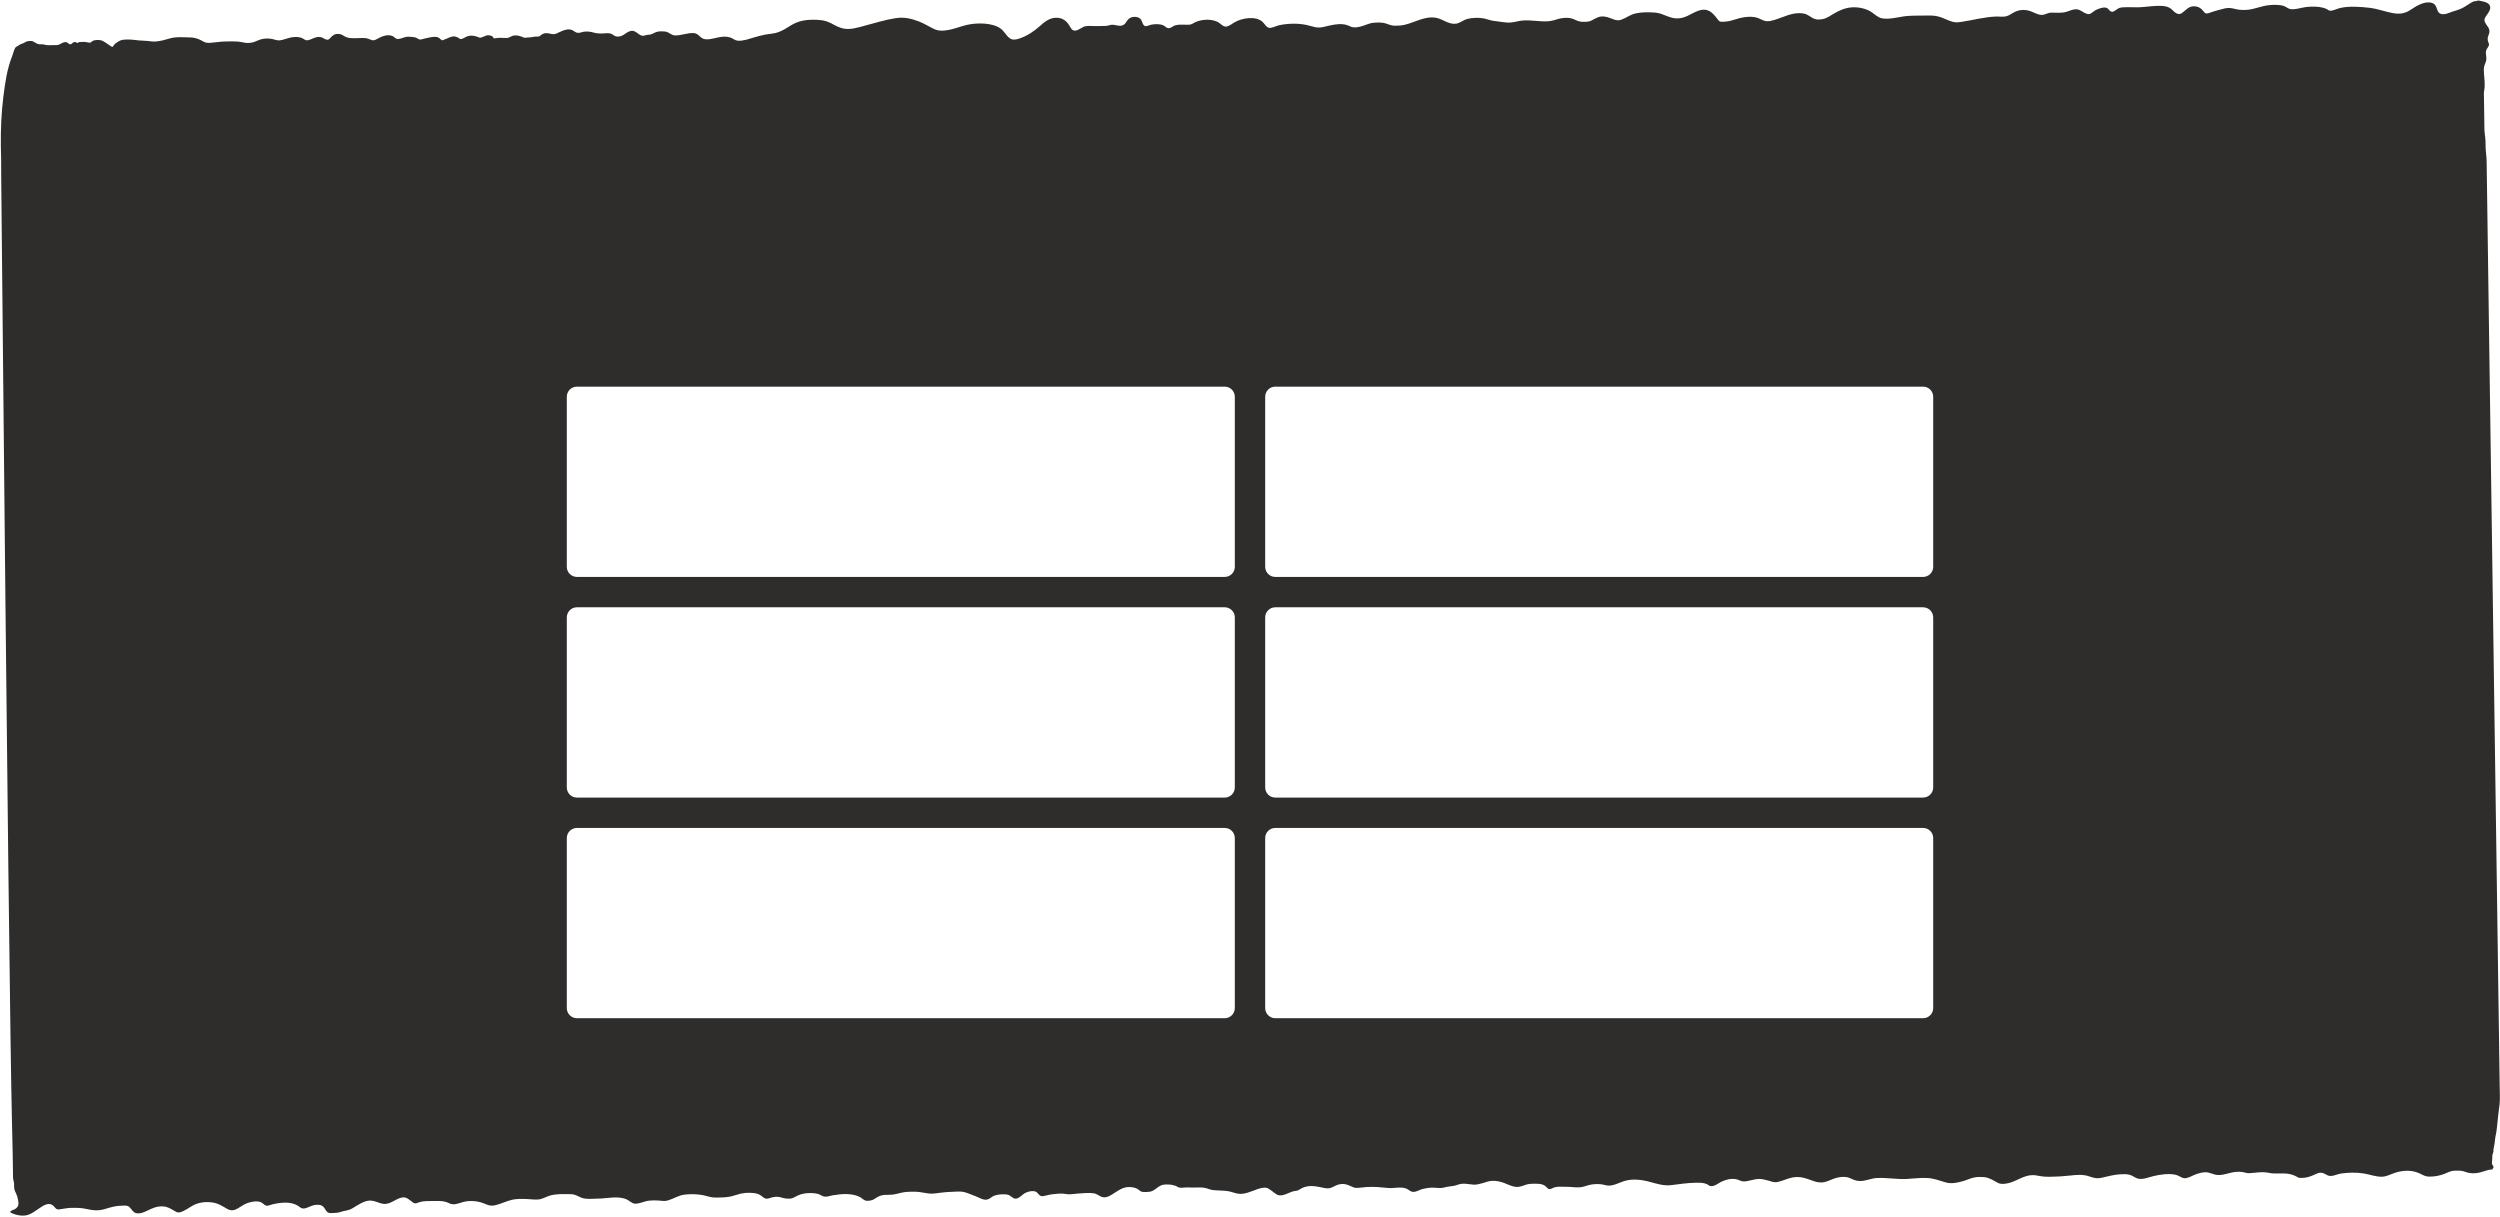 <?xml version="1.0" encoding="UTF-8"?> <svg xmlns="http://www.w3.org/2000/svg" width="2470" height="1202" viewBox="0 0 2470 1202" fill="none"><path d="M2446.03 1.134C2446.84 1.142 2448.24 0.357 2449.06 0.548C2450.82 0.96 2452.69 1.258 2454.41 1.742C2457.85 2.699 2460.26 4.404 2460.36 7.428C2460.45 10.452 2457.82 13.527 2456.03 16.212C2455.19 17.478 2454.46 18.956 2454.68 20.41C2455.04 22.849 2457.24 25.078 2458.5 27.218C2459.34 28.632 2459.66 30.226 2459.52 31.807C2459.33 34 2457.82 35.836 2457.81 38.097C2457.8 39.819 2458.06 41.12 2458.82 42.677C2459.91 44.902 2457.99 46.53 2456.92 48.512C2455.09 51.891 2456.77 55.227 2456.52 58.674C2456.34 61.111 2454.89 63.303 2454.36 65.695C2453.83 68.087 2454.05 70.64 2454.21 73.011C2454.51 77.529 2455.11 82.033 2454.78 86.582C2454.67 88.019 2454.3 89.461 2454.15 90.9C2453.99 92.461 2454.11 94.059 2454.15 95.617C2454.22 98.56 2454.24 101.504 2454.28 104.447L2454.51 119.999C2454.56 122.809 2454.5 125.631 2454.62 128.441C2454.76 132.065 2455.55 135.649 2455.68 139.274C2455.83 143.397 2455.68 147.424 2456.25 151.531C2456.73 154.926 2456.78 158.298 2456.83 161.709C2456.96 172.088 2469.54 1062.72 2469.69 1073.1C2469.78 1079.1 2470.14 1085.12 2469.58 1091.11C2469.22 1094.93 2468.44 1098.72 2468.16 1102.54C2467.82 1106.96 2467.19 1111.34 2466.75 1115.75C2466.42 1119.19 2465.43 1122.57 2465.07 1126.03C2464.94 1127.26 2464.82 1128.51 2464.67 1129.74C2464.46 1131.58 2463.85 1133.35 2463.59 1135.18C2463.47 1136.03 2463.62 1136.91 2463.49 1137.76C2463.37 1138.61 2463.03 1139.34 2462.75 1140.13C2462.36 1141.31 2462.37 1142.36 2462.4 1143.57C2462.45 1145.59 2461.92 1147.4 2462.04 1149.42C2462.11 1150.73 2463.02 1151.47 2463.63 1152.58C2464.04 1153.33 2462.66 1154.46 2462.57 1155.3C2462.57 1155.34 2462.54 1155.39 2462.5 1155.42V1155.42C2462.48 1155.43 2462.45 1155.44 2462.43 1155.44C2457.14 1155.55 2452.81 1158.16 2447.56 1158.9C2444.4 1159.35 2440.66 1159.35 2437.63 1158.38C2434.6 1157.4 2432.49 1156.56 2429.02 1156.59C2427.22 1156.62 2425.3 1156.5 2423.53 1156.76C2420.67 1157.19 2418.25 1158.52 2415.7 1159.53C2410.66 1161.55 2405.84 1162.52 2400.27 1162.5C2396.07 1162.5 2393.76 1160.83 2390.24 1159.2C2382.55 1155.66 2373.73 1156.2 2365.76 1158.9C2361.63 1160.29 2357.64 1162.61 2353.09 1162.6C2346.56 1162.6 2341.25 1160.29 2334.95 1159.32C2327.89 1158.22 2319.9 1158.41 2312.85 1159.47C2308.48 1160.13 2303.6 1163.2 2299.54 1161.18C2297.46 1160.14 2295.61 1158.74 2293 1158.64C2290.84 1158.55 2288.84 1159.59 2287.08 1160.39C2282.31 1162.57 2278.53 1163.93 2273.04 1163.79C2270.79 1163.73 2270.61 1163.38 2268.97 1162.45C2267.07 1161.38 2265.54 1160.84 2263.24 1160.24C2257.5 1158.74 2252.28 1159.65 2246.38 1159.39C2242.58 1159.22 2239.2 1158.03 2235.24 1158.11C2230.8 1158.2 2226.52 1158.91 2222.13 1159.11C2219.87 1159.22 2218.44 1158.51 2216.27 1158.08C2214.26 1157.67 2212.25 1157.7 2210.21 1157.77C2203.58 1157.98 2198.19 1161.04 2191.61 1160.93C2186.95 1160.86 2183.43 1158.11 2178.77 1158.17C2176.09 1158.21 2173.4 1158.97 2170.9 1159.71C2167.27 1160.79 2163.94 1163.13 2160.21 1163.91C2158.2 1164.33 2157.16 1164.1 2155.34 1163.21C2152.94 1162.03 2151.28 1160.95 2148.44 1160.46C2141.74 1159.31 2134.21 1160.45 2127.73 1161.96C2122.83 1163.09 2116.19 1166.2 2111.09 1164.07C2108.81 1163.12 2107.03 1161.66 2104.61 1160.87C2101.66 1159.91 2098.61 1160.05 2095.48 1160.17C2088.7 1160.42 2082.65 1162.27 2076.17 1163.67C2071.45 1164.7 2068.08 1163.64 2063.8 1162.15C2058.2 1160.21 2051.66 1160.72 2045.75 1161.4C2038.83 1162.19 2032.15 1162.57 2025.18 1162.66C2020.44 1162.73 2017.07 1162.32 2012.5 1161.44C2002.6 1159.51 1996.05 1164.89 1987.62 1167.96C1983.86 1169.33 1977.56 1170.7 1973.81 1168.63C1969.82 1166.43 1965.23 1163.48 1960.28 1162.98C1957.36 1162.69 1953.69 1162.76 1950.91 1163.27C1946.97 1164 1943.49 1165.82 1939.7 1166.91C1934.23 1168.48 1927.87 1169.87 1922.25 1168.19C1916.21 1166.39 1910.83 1164.28 1904.31 1163.89C1897.25 1163.46 1890.68 1164.49 1883.72 1164.82C1873.74 1165.3 1864.25 1163.35 1854.26 1163.89C1848.46 1164.2 1842.98 1167.05 1837.3 1166.85C1833.68 1166.72 1830.91 1165.48 1827.88 1164.05C1823.1 1161.79 1816.4 1162.84 1811.58 1164.59C1807.36 1166.13 1804.25 1168.16 1799.44 1168.27C1796.15 1168.33 1793.27 1167.47 1790.32 1166.39C1785.43 1164.59 1780.9 1162.81 1775.35 1162.89C1768.18 1163 1762.71 1166.48 1755.92 1167.86C1752.43 1168.56 1750.4 1167.24 1747.11 1166.42C1744.24 1165.71 1741.39 1164.84 1738.34 1164.8C1734.87 1164.77 1731.6 1165.79 1728.29 1166.48C1724.98 1167.17 1722.28 1167.86 1719.4 1166.47C1713.16 1163.46 1706.77 1164.7 1700.51 1167.66C1697.63 1169.03 1693.38 1172.85 1689.52 1171.71C1688.44 1171.39 1687.48 1170.41 1686.46 1169.94C1683.09 1168.41 1679.13 1168.48 1675.4 1168.54C1667.05 1168.67 1659.1 1169.95 1650.88 1170.94C1643.99 1171.76 1637.26 1169.65 1630.85 1167.9C1622.32 1165.55 1613.02 1164.21 1604.37 1167C1599.23 1168.66 1594.11 1171.78 1588.27 1171.34C1586.62 1171.21 1585.08 1170.56 1583.46 1170.29C1579.74 1169.65 1575.36 1169.73 1571.65 1170.44C1567.73 1171.18 1564.35 1172.94 1560.33 1173.12C1556.01 1173.31 1551.73 1172.47 1547.39 1172.55C1543.85 1172.63 1539.59 1172.11 1536.16 1173C1533.65 1173.64 1531.36 1176.01 1529.17 1174.14C1527.77 1172.95 1527.09 1171.75 1525.26 1170.86C1522.77 1169.64 1520.21 1169.56 1517.36 1169.54C1515.29 1169.53 1512.76 1169.49 1510.68 1169.78C1507.23 1170.27 1504.36 1171.97 1500.97 1172.53C1495.89 1173.37 1491.09 1170.74 1486.75 1169.03C1482.83 1167.49 1478.77 1166.49 1474.35 1166.67C1470.44 1166.83 1468.32 1168.05 1464.82 1168.93C1461.81 1169.69 1458.94 1170.69 1455.79 1170.43C1450.64 1169.99 1445.38 1168.59 1440.54 1170.43C1437.82 1171.47 1434.88 1172 1431.88 1172.25C1428.63 1172.51 1426.24 1173.8 1422.95 1173.77C1421.89 1173.76 1421.09 1173.75 1420.06 1173.65C1416.74 1173.35 1414.21 1173.2 1410.77 1173.74C1409.14 1174 1407.46 1174.22 1405.87 1174.62C1403.11 1175.3 1400.73 1176.85 1397.97 1177.45C1393.92 1178.33 1392.26 1175.39 1388.99 1174.16C1384.04 1172.29 1376.74 1174.25 1371.5 1173.73C1364.4 1173.02 1357.48 1172.33 1350.29 1172.77C1346.99 1172.98 1343.87 1173.61 1340.53 1173.64C1339.19 1173.65 1338.75 1173.61 1337.56 1173.2C1333.91 1171.93 1331.48 1170.02 1327.22 1169.79C1325.44 1169.7 1323.83 1169.92 1322.14 1170.41C1319.17 1171.25 1316.44 1173.43 1313.47 1173.99C1310.78 1174.5 1306.79 1173.37 1304.12 1172.85C1298.07 1171.66 1293.55 1171.11 1287.7 1173.23C1285.47 1174.03 1282.8 1176.47 1280.48 1176.57C1274.54 1176.87 1270.02 1181.5 1264.12 1181C1261.34 1180.76 1258.96 1178.31 1256.91 1176.91C1255.81 1176.15 1253.59 1174.25 1251.93 1173.73C1248.88 1172.78 1244.62 1174.09 1241.9 1175.04C1236.16 1177.05 1229.73 1180.29 1223.21 1179.37C1219.8 1178.89 1216.72 1177.37 1213.27 1176.87C1208.34 1176.16 1203.26 1176.33 1198.35 1175.78C1195.54 1175.48 1193.13 1174.15 1190.3 1173.6C1185.89 1172.75 1181.27 1173.53 1176.79 1173.28C1173.99 1173.13 1171.16 1173.08 1168.36 1173.43C1164.51 1173.91 1163.94 1172.6 1161.16 1171.51C1157.99 1170.28 1153 1169.99 1149.62 1170.46C1144.22 1171.21 1141.5 1176.46 1136.24 1177.39C1134.21 1177.74 1130.22 1177.96 1128.18 1177.46C1126.71 1177.1 1125.59 1175.91 1124.53 1175.17C1122.42 1173.69 1120.13 1173.14 1117.38 1172.86C1109.37 1172.07 1104.74 1176.61 1098.7 1180.16C1096.01 1181.74 1093.01 1183.53 1089.53 1182.79C1086.05 1182.04 1084.17 1179.45 1080.3 1178.94C1075.42 1178.3 1069.38 1178.92 1064.49 1179.28C1061.46 1179.5 1058.47 1180.06 1055.42 1179.96C1053.59 1179.89 1051.92 1179.38 1050.06 1179.31C1046.52 1179.19 1042.89 1179.54 1039.38 1179.96C1036.74 1180.28 1035.09 1180.79 1032.71 1181.35C1031.22 1181.7 1029.67 1182.18 1028.14 1181.52C1025.83 1180.52 1025.28 1177.81 1022.58 1177.1C1019.2 1176.2 1014.39 1177.55 1011.8 1179.3C1009.45 1180.88 1006.71 1184.25 1003.35 1184.28C1000.73 1184.31 998.476 1181.16 996.013 1180.48C992.23 1179.44 986.342 1180.01 982.83 1181.15C979.318 1182.29 977.612 1185.37 973.731 1185.31C970.139 1185.25 967.202 1183.09 964.068 1181.94C960.331 1180.58 956.563 1178.85 952.692 1177.79C949.261 1176.86 944.525 1177.38 940.91 1177.49C936.794 1177.62 932.931 1177.94 928.896 1178.45C925.174 1178.92 921.468 1179.63 917.682 1179.19C913.055 1178.65 908.832 1177.48 904.062 1177.4C901.096 1177.36 897.93 1177.42 894.955 1177.68C890.98 1178.04 887.296 1179.4 883.4 1180.05C880.517 1180.53 877.826 1180.51 874.91 1180.55C870.055 1180.62 867.376 1182.26 863.845 1184.62C861.912 1185.91 859.565 1186.35 856.862 1186.4C853.597 1186.46 852.145 1183.95 849.585 1182.66C841.703 1178.68 832.103 1179.48 823.312 1180.86C820.128 1181.35 816.823 1182.99 813.529 1182.01C811.757 1181.48 810.248 1180.22 808.45 1179.65C804.992 1178.59 799.046 1178.54 795.5 1179.08C791.954 1179.61 789.663 1180.45 786.582 1181.97C784.769 1182.87 783.22 1183.96 781.034 1184.2C778.848 1184.45 775.575 1184.13 773.451 1183.53C769.517 1182.4 767.382 1181.95 763.154 1182.92C760.672 1183.49 758.478 1184.87 756.088 1184.08C754.591 1183.58 753.346 1182.32 752.144 1181.45C750.132 1179.99 748.192 1179.22 745.546 1178.85C738.949 1177.93 733.039 1178.61 726.913 1180.73C721.883 1182.46 717.448 1183.03 712.005 1183.11C709.578 1183.15 707.177 1183.31 704.759 1183.11C701.3 1182.82 698.189 1181.55 694.837 1180.87C689.037 1179.72 681.55 1179.52 675.718 1180.37C670.211 1181.17 665.229 1184.48 659.982 1185.99C657.951 1186.58 656.939 1186.68 654.846 1186.49C649.106 1185.95 643.066 1185.47 637.47 1187.03C634.503 1187.86 630.26 1189.51 627.052 1189.22C624.458 1188.99 621.46 1186.07 619.242 1185.07C610.66 1181.16 600.216 1184.13 590.956 1184.23C585.875 1184.27 579.394 1185.18 574.687 1183.42C570.571 1181.89 568.701 1179.91 563.794 1179.85C557.072 1179.78 549.568 1179.34 543.164 1181.29C538.966 1182.56 535.685 1184.96 531.069 1185.15C527.492 1185.29 524.105 1184.78 520.549 1184.64C515.865 1184.46 510.531 1184.32 505.966 1185.36C500.204 1186.69 495.064 1189.49 489.264 1190.76C484.124 1191.89 482.075 1190.49 477.556 1188.75C472.797 1186.92 467.532 1186.31 462.282 1186.73C457.932 1187.08 454.575 1188.77 450.521 1189.6C447.925 1190.13 445.636 1189.78 443.403 1188.66C439.33 1186.6 435.408 1186.5 430.691 1186.6C425.612 1186.7 419.936 1186.27 415.024 1187.57C412.195 1188.33 410.591 1189.88 408.011 1188.08C405.43 1186.27 402.122 1182.72 398.396 1182.99C391.333 1183.5 386.057 1190.51 378.53 1189.36C373.726 1188.62 369.513 1185.67 364.365 1186.24C358.58 1186.86 352.489 1191.31 347.936 1193.96C343.99 1196.26 340.007 1196.05 335.663 1197.65C334.493 1198.08 333.231 1198.27 331.955 1198.29C329.465 1198.31 326.233 1199.02 324.14 1197.96C322.046 1196.9 321.126 1193.96 319.589 1192.43C317.416 1190.26 314.835 1190.1 311.587 1190.46C307.551 1190.92 304.458 1193.34 300.588 1193.96C298.166 1194.34 296.971 1193.16 295.263 1191.92C288.227 1186.82 278.443 1187.86 269.848 1189.71C268.138 1190.07 264.857 1191.61 263.174 1191.2C260.913 1190.64 259.626 1188.33 257.274 1187.57C253.312 1186.28 247.922 1187.37 244.15 1188.75C239.819 1190.33 236.598 1193.4 232.481 1195.13C230.031 1196.15 227.074 1195.88 224.827 1194.6C220.03 1191.87 215.893 1188.94 209.947 1188.06C203.362 1187.1 196.49 1187.87 190.891 1190.86C186.905 1192.99 182.44 1196.51 177.952 1197.73C175.522 1198.39 174.155 1197.38 172.198 1196.27C168.601 1194.22 165.615 1192.17 161.056 1191.94C154.656 1191.63 150.545 1193.73 145.264 1196.25C142.132 1197.75 138.153 1199.51 134.384 1198.56C131.256 1197.76 129.991 1194.4 127.772 1192.5C125.554 1190.61 122.821 1191.14 119.894 1191.23C114.514 1191.38 109.739 1192.61 104.757 1194.19C101.456 1195.24 98.348 1195.86 94.78 1195.79C91.037 1195.72 87.532 1194.88 83.942 1194.17C79.536 1193.3 75.344 1193.3 70.826 1193.34C66.559 1193.37 62.768 1194.35 58.62 1194.86C55.46 1195.25 54.961 1193.66 53.308 1191.91C48.411 1186.72 42.534 1191.3 37.912 1194.39C34.009 1197.01 30.152 1200.16 24.981 1200.9C20.785 1201.5 16.251 1200.44 12.55 1199C9.503 1197.82 9.351 1196.86 12.212 1195.7C12.448 1195.6 12.672 1195.52 12.896 1195.44C16.197 1194.34 18.424 1191.8 18.255 1188.91C18.138 1186.99 17.873 1185.13 17.157 1182.49C16.601 1180.44 15.546 1178.57 14.716 1176.6C13.586 1173.91 14.125 1171.44 13.846 1168.69C13.669 1166.95 12.946 1165.4 12.869 1163.64C12.815 1162.5 12.86 1161.36 12.843 1160.22C12.747 1153.84 12.652 1147.47 12.556 1141.09V1141.09C12.526 1139.11 11.749 1104.79 11.704 1102.81C10.374 1043.66 7.436 826.311 1.164 172.518C1.236 163.135 1.132 153.756 0.841 144.368C0.644 127.919 1.312 111.549 3.368 95.158C5.045 81.829 6.988 67.874 12.177 55.052C12.97 53.094 13.641 49.583 15.094 47.169C15.833 45.942 17.453 45.762 18.506 44.791V44.791C19.666 43.724 21.576 43.379 23.042 42.685C24.894 41.801 25.98 40.787 28.192 40.571C29.98 40.401 31.729 40.242 33.17 41.178C34.863 42.263 36.911 43.587 39.18 43.777C40.433 43.88 41.554 43.599 42.822 43.855C44.58 44.206 45.94 44.735 47.778 44.666C49.517 44.61 51.257 44.614 52.996 44.588C54.235 44.57 55.639 44.702 56.85 44.48C58.622 44.148 60.009 43.179 61.524 42.433C62.717 41.845 64.698 41.194 66.097 41.855C67.156 42.359 68.307 44.032 69.817 43.734C71.165 43.459 71.78 41.902 73.265 41.574C73.988 41.42 74.728 41.491 75.334 41.859C75.436 41.919 75.894 42.492 76.132 42.519C76.633 42.562 76.817 42.244 77.201 42.024C78.045 41.543 79.058 41.538 80.046 41.482C81.997 41.381 83.935 41.24 85.795 41.721C86.762 41.971 88.583 42.372 89.566 41.991C90.238 41.736 90.629 41.068 91.186 40.693C92.326 39.932 93.849 39.655 95.273 39.532C97.961 39.308 100.595 39.697 102.731 41.081C104.602 42.295 106.485 43.529 108.307 44.795C108.863 45.184 110.348 46.517 111.22 46.229C111.768 46.047 111.847 45.506 112.092 45.146C113.218 43.458 114.964 42.18 116.812 41.041C119.899 39.131 122.327 39.085 126.269 39.036C129.159 39.002 132.029 39.285 134.863 39.68C138.501 40.196 142.242 40.059 145.902 40.472C147.181 40.616 148.447 40.78 149.726 40.923C153.762 41.372 157.281 40.658 161.186 39.774C165.09 38.89 168.598 37.451 172.546 37.015C176.494 36.579 180.979 36.807 184.923 36.89C187.639 36.941 190.305 36.973 192.931 37.616C194.702 38.047 196.277 38.676 197.89 39.416C199.578 40.195 201.198 41.342 203.034 41.956C204.682 42.502 206.87 42.347 208.607 42.229C213.109 41.927 217.489 41.097 222.019 40.998C226.022 40.918 230.063 40.786 234.047 41.011C236.352 41.14 238.485 41.505 240.695 42.002C241.913 42.279 243.943 42.492 245.207 42.463C247.121 42.414 249.082 42.12 250.851 41.544C253.229 40.764 255.451 39.498 257.882 38.85C261.559 37.868 265.112 37.784 268.878 38.502C271.263 38.955 273.759 40.17 276.296 39.887C280.444 39.428 284.257 37.466 288.402 36.843C291.999 36.31 296.154 36.289 299.247 38.066C300.939 39.039 302.133 40.233 304.366 39.741C307.672 39.008 310.445 36.939 313.881 36.551C315.618 36.362 317.324 36.653 318.824 37.364C319.782 37.818 320.618 38.437 321.612 38.83C322.607 39.222 323.575 39.472 324.631 38.967C325.873 38.368 326.726 36.857 327.715 36.007C328.95 34.94 330.523 33.826 332.359 33.584C335.157 33.217 337.42 33.876 339.52 35.311C343.629 38.122 347.98 37.771 353.022 37.695C355.525 37.657 358.1 37.425 360.58 37.581C362.81 37.721 364.625 38.57 366.602 39.355C368.818 40.239 369.939 39.876 372.037 38.764C374.856 37.275 377.561 35.738 380.881 35.097C383.489 34.589 385.706 34.678 388.05 35.743C389.562 36.433 390.983 38.52 392.848 38.553C395.476 38.585 398.507 37.042 401.015 36.505C402.986 36.078 404.818 36.346 406.81 36.469C409.039 36.609 410.507 36.8 412.376 37.923C414.03 38.927 414.713 39.406 416.757 38.826C419.249 38.106 421.744 37.559 424.314 37.041C426.648 36.568 430.469 35.95 432.749 36.924C433.933 37.426 434.606 38.099 435.481 38.911C435.85 39.252 436.157 39.685 436.722 39.789C437.337 39.912 437.87 39.548 438.417 39.326C439.611 38.86 440.793 38.383 441.975 37.897C444.487 36.871 446.957 35.448 449.847 36.159C451.04 36.446 452.134 36.837 453.107 37.485C453.525 37.764 453.832 38.156 454.311 38.373C455.52 38.925 456.8 38.335 457.855 37.759C460.115 36.533 462.001 35.416 464.802 35.272C467.603 35.128 469.638 35.575 472.206 36.576C473.138 36.939 473.92 37.406 474.956 37.197C478.213 36.547 480.566 34.057 484.073 35.064C485.418 35.451 486.37 35.447 487.025 36.619C487.681 37.79 487.574 38.138 489.196 37.808C493.002 37.038 496.513 37.484 500.318 37.549C503.173 37.598 505.216 35.346 508.065 35.039C511.489 34.671 514.159 35.762 517.18 36.909C518.338 37.35 516.937 37.33 518.525 37.286C520.114 37.241 521.675 36.994 523.176 36.92C524.676 36.847 526.138 36.693 527.572 36.345C529.006 35.998 531.153 36.403 532.648 35.973C533.122 35.844 533.356 35.565 533.702 35.295C535.186 34.102 536.584 33.011 538.758 32.795C542.669 32.401 545.948 34.786 549.653 33.192C553.832 31.397 559.484 27.777 564.729 29.481C567.181 30.279 568.391 32.522 571.507 32.465C573.597 32.434 575.709 31.353 577.834 31.199C580.497 30.996 583.493 31.328 585.994 32.044C589.225 32.974 591.756 33.15 595.321 33.055C597.673 32.989 600.782 32.444 603.031 33.062C605.482 33.738 606.525 35.709 609.221 36.055C615.491 36.857 617.895 31.871 622.933 30.644C628.556 29.276 630.842 35.587 635.494 35.344C636.757 35.274 638.386 34.517 639.886 34.413C641.223 34.321 641.936 34.29 643.194 33.925C645.375 33.302 647.144 31.89 649.364 31.377C651.584 30.865 654.476 30.872 656.732 31.103C661.621 31.6 662.915 35.258 667.992 35.019C673.758 34.749 679.032 32.541 684.979 32.645C690.574 32.744 691.444 38.149 696.86 38.791C702.277 39.433 708.692 36.587 714.157 36.281C717.383 36.1 720.278 36.351 723.077 37.705C725.208 38.732 726.303 39.938 728.897 40.195C733.886 40.69 739.81 38.482 744.408 37.15C748.022 36.108 751.823 35.012 755.542 34.284C759.872 33.434 764.314 33.388 768.448 31.971C773.242 30.341 777.518 27.495 781.635 24.968C788.306 20.854 795.121 19.519 803.381 19.507C810.54 19.491 815.492 20.028 821.56 23.217C825.634 25.366 829.625 27.711 834.541 28.401C840.887 29.283 847.203 27.303 853.149 25.737C863.546 22.993 873.985 19.658 884.735 17.959C893.326 16.597 900.548 18.332 908.291 21.373C913.692 23.493 918.194 26.532 923.335 28.869C932.598 33.089 945.821 26.871 954.775 24.719C964.677 22.34 980.008 22.221 988.317 28.004C992.099 30.647 993.711 34.626 997.195 37.456C1000.13 39.837 1003.34 39.319 1006.99 38.103C1014.91 35.478 1021.42 31.082 1027.11 25.974C1031.67 21.882 1037.13 17.165 1044.41 17.544C1049.85 17.829 1053.27 20.458 1055.88 24.209C1057.4 26.386 1058.72 30.531 1062.28 30.274C1065.85 30.017 1068.71 26.785 1072.22 25.959C1074.95 25.317 1078.39 25.765 1081.18 25.733C1085 25.675 1088.97 25.829 1092.79 25.588C1094.7 25.468 1096.1 24.714 1097.89 24.503C1102.04 24.003 1106.93 27.087 1110.6 24.21C1113.19 22.195 1113.43 19.085 1116.93 17.535C1120.44 15.985 1124.74 16.449 1127.03 19.012C1128.56 20.721 1128.86 25.158 1131.54 25.841C1132.8 26.158 1136.43 24.516 1137.85 24.291C1141.61 23.694 1146.16 23.534 1149.59 25.153C1151.33 25.983 1152.52 27.93 1154.84 27.844C1156.88 27.762 1159.04 25.683 1160.92 25.084C1163.74 24.186 1166.74 24.406 1169.72 24.381C1171.48 24.365 1173.69 24.617 1175.44 24.357C1177.55 24.05 1178.52 23.149 1180.42 22.183C1187.3 18.677 1198.79 18.281 1204.84 22.804C1206.77 24.252 1209.11 26.692 1211.81 26.234C1214.51 25.776 1217.8 23.15 1219.88 21.957C1227.14 17.804 1240.14 15.581 1247.09 21.294C1249.16 22.994 1250.78 26.86 1253.86 27.476C1256.49 27.997 1261.19 25.483 1263.68 24.946C1272.15 23.097 1282.82 22.813 1291.34 24.784C1297.46 26.199 1300.84 28.115 1307.33 26.683C1314.85 25.022 1324.28 22.15 1331.75 25.084C1334.04 25.986 1334.98 26.828 1337.49 27.014C1339.65 27.175 1341.85 26.826 1343.89 26.327C1348.54 25.197 1352.63 22.804 1357.55 22.445C1361.15 22.187 1365.59 22.059 1368.91 23.079C1372.23 24.098 1374.34 25.351 1378.06 25.407C1381.28 25.45 1384.39 25.25 1387.48 24.572C1397.59 22.352 1408.03 15.401 1419.21 17.647C1425.6 18.926 1431.63 24.611 1438.92 23.32C1442.75 22.641 1445.76 19.754 1449.54 18.76C1454.6 17.431 1461.39 17.176 1466.53 18.301C1469.55 18.959 1472.22 20.12 1475.35 20.562C1478.73 21.041 1482.13 21.418 1485.5 21.927C1491.53 22.855 1494.66 22.096 1500.28 20.88C1507.63 19.303 1515.3 20.614 1522.67 21.012C1527.06 21.252 1531.3 21.228 1535.44 19.933C1539.98 18.5 1544.05 17.36 1548.98 17.622C1553.1 17.845 1554.97 19.069 1558.45 20.504C1561.37 21.713 1564.25 21.65 1567.51 21.509C1571.29 21.351 1573.16 19.835 1576.33 18.178C1580.31 16.091 1583.52 15.728 1588.05 16.913C1592.57 18.098 1596.76 21.243 1601.57 19.581C1606.63 17.825 1610.31 14.56 1615.83 13.286C1621.86 11.891 1629.04 11.936 1635.31 12.443C1643.05 13.06 1649.02 18.094 1656.6 18.194C1665.44 18.316 1670.17 13.427 1677.73 10.706C1687.21 7.283 1691.81 12.266 1696.56 18.419C1698.38 20.785 1698.56 21.567 1701.81 21.508C1705.76 21.428 1708.98 20.921 1712.67 19.705C1719.77 17.367 1728.46 15.301 1736.07 17.54C1739.52 18.557 1741.97 20.772 1745.82 20.938C1748.14 21.036 1750.51 20.481 1752.66 19.847C1762.08 17.098 1770.9 11.719 1781.45 13.272C1786.52 14.021 1788.68 17.177 1793 18.762C1795.15 19.555 1798.42 19.302 1800.67 18.891C1804.96 18.093 1808.3 15.528 1811.77 13.499C1817.04 10.405 1822.78 7.771 1829.39 7.285C1836.01 6.798 1843.49 8.316 1848.84 11.811C1851.91 13.812 1855.31 17.266 1859.23 18.073C1865.46 19.344 1873.73 17.335 1879.78 16.358C1887.55 15.09 1895.62 15.579 1903.48 15.349C1908.7 15.199 1913.1 15.419 1917.87 17.14C1921.68 18.519 1925.21 20.472 1929.21 21.533C1932.45 22.391 1934.89 22.058 1938.22 21.56C1949.71 19.829 1960.83 16.658 1972.59 16.329C1975.56 16.243 1978.98 16.823 1981.9 16.158C1985.21 15.405 1987.83 13.074 1990.75 11.706C1996.18 9.159 2001.82 9.267 2007.32 11.507C2009.88 12.549 2012.63 14.025 2015.45 14.574C2020.05 15.472 2022.33 12.453 2026.91 12.486C2030.7 12.51 2035.07 12.822 2038.83 12.307C2044.47 11.55 2049.55 7.267 2055.01 10.098C2057.46 11.365 2060.83 14.014 2063.88 13.978C2065.62 13.952 2069.07 10.661 2070.73 9.882C2073.36 8.641 2077.48 6.888 2080.68 7.593C2083.29 8.165 2083.13 9.869 2085.1 11.021C2086.93 12.094 2087.6 11.727 2089.35 10.682C2091.94 9.136 2092.94 7.582 2096.56 7.293C2101.42 6.905 2106.63 7.244 2111.54 7.221C2120.41 7.169 2128.84 5.036 2137.93 6C2141.83 6.412 2144.48 7.943 2146.55 10.122C2149.01 12.718 2152.31 15.097 2155.32 13.15C2159.44 10.473 2162.33 5.611 2168.72 6.24C2171.48 6.514 2173.33 7.474 2175.18 9.086C2176.61 10.333 2177.28 12.059 2178.74 12.934C2179.66 13.488 2180.81 13.36 2181.85 13.078C2182.89 12.799 2183.89 12.452 2184.87 12.038C2187.6 11.11 2190.4 10.284 2193.24 9.569C2196.55 8.684 2200.12 7.519 2203.67 7.945C2207.49 8.407 2210.8 9.773 2214.78 9.785C2216.61 9.788 2218.95 9.865 2220.83 9.664C2228.1 8.912 2234.7 5.727 2242.03 5.077C2246.58 4.672 2252.84 4.404 2257.09 6.184C2259.45 7.178 2260.76 8.778 2263.47 9.063C2268.42 9.579 2273.86 7.45 2278.72 6.909C2284.98 6.214 2292.53 6.273 2298.3 8.692C2299.76 9.312 2300.6 10.501 2302.33 10.597C2304.82 10.733 2309.61 8.431 2311.95 7.907C2321.02 5.866 2331.99 6.648 2341.15 7.722C2349.18 8.661 2355.87 11.402 2363.6 12.855C2370.26 14.11 2375.43 13.646 2380.97 10.129C2386.51 6.613 2394.74 0.672 2402.58 2.816C2409.4 4.68 2406.03 12.96 2412.67 13.981C2415.25 14.38 2417.91 13.414 2420.12 12.536C2423.83 11.064 2427.83 10.209 2431.46 8.585C2435.09 6.962 2438.17 4.634 2441.57 2.577C2442.92 1.762 2444.27 1.11 2446.03 1.134ZM560 996C560 1001.52 564.477 1006 570 1006H1210C1215.52 1006 1220 1001.52 1220 996V828C1220 822.477 1215.52 818 1210 818H570C564.477 818 560 822.477 560 828V996ZM1260 818C1254.48 818 1250 822.477 1250 828V996C1250 1001.52 1254.48 1006 1260 1006H1900C1905.52 1006 1910 1001.52 1910 996V828C1910 822.477 1905.52 818 1900 818H1260ZM560 778C560 783.522 564.477 788 570 788H1210C1215.52 788 1220 783.522 1220 778V610C1220 604.477 1215.52 600 1210 600H570C564.477 600 560 604.477 560 610V778ZM1250 778C1250 783.522 1254.48 788 1260 788H1900C1905.52 788 1910 783.522 1910 778V610C1910 604.477 1905.52 600 1900 600H1260C1254.48 600 1250 604.477 1250 610V778ZM560 560C560 565.522 564.477 570 570 570H1210C1215.52 570 1220 565.522 1220 560V392C1220 386.477 1215.52 382 1210 382H570C564.477 382 560 386.477 560 392V560ZM1250 560C1250 565.522 1254.48 570 1260 570H1900C1905.52 570 1910 565.522 1910 560V392C1910 386.477 1905.52 382 1900 382H1260C1254.48 382 1250 386.477 1250 392V560Z" fill="#2E2D2C"></path></svg> 